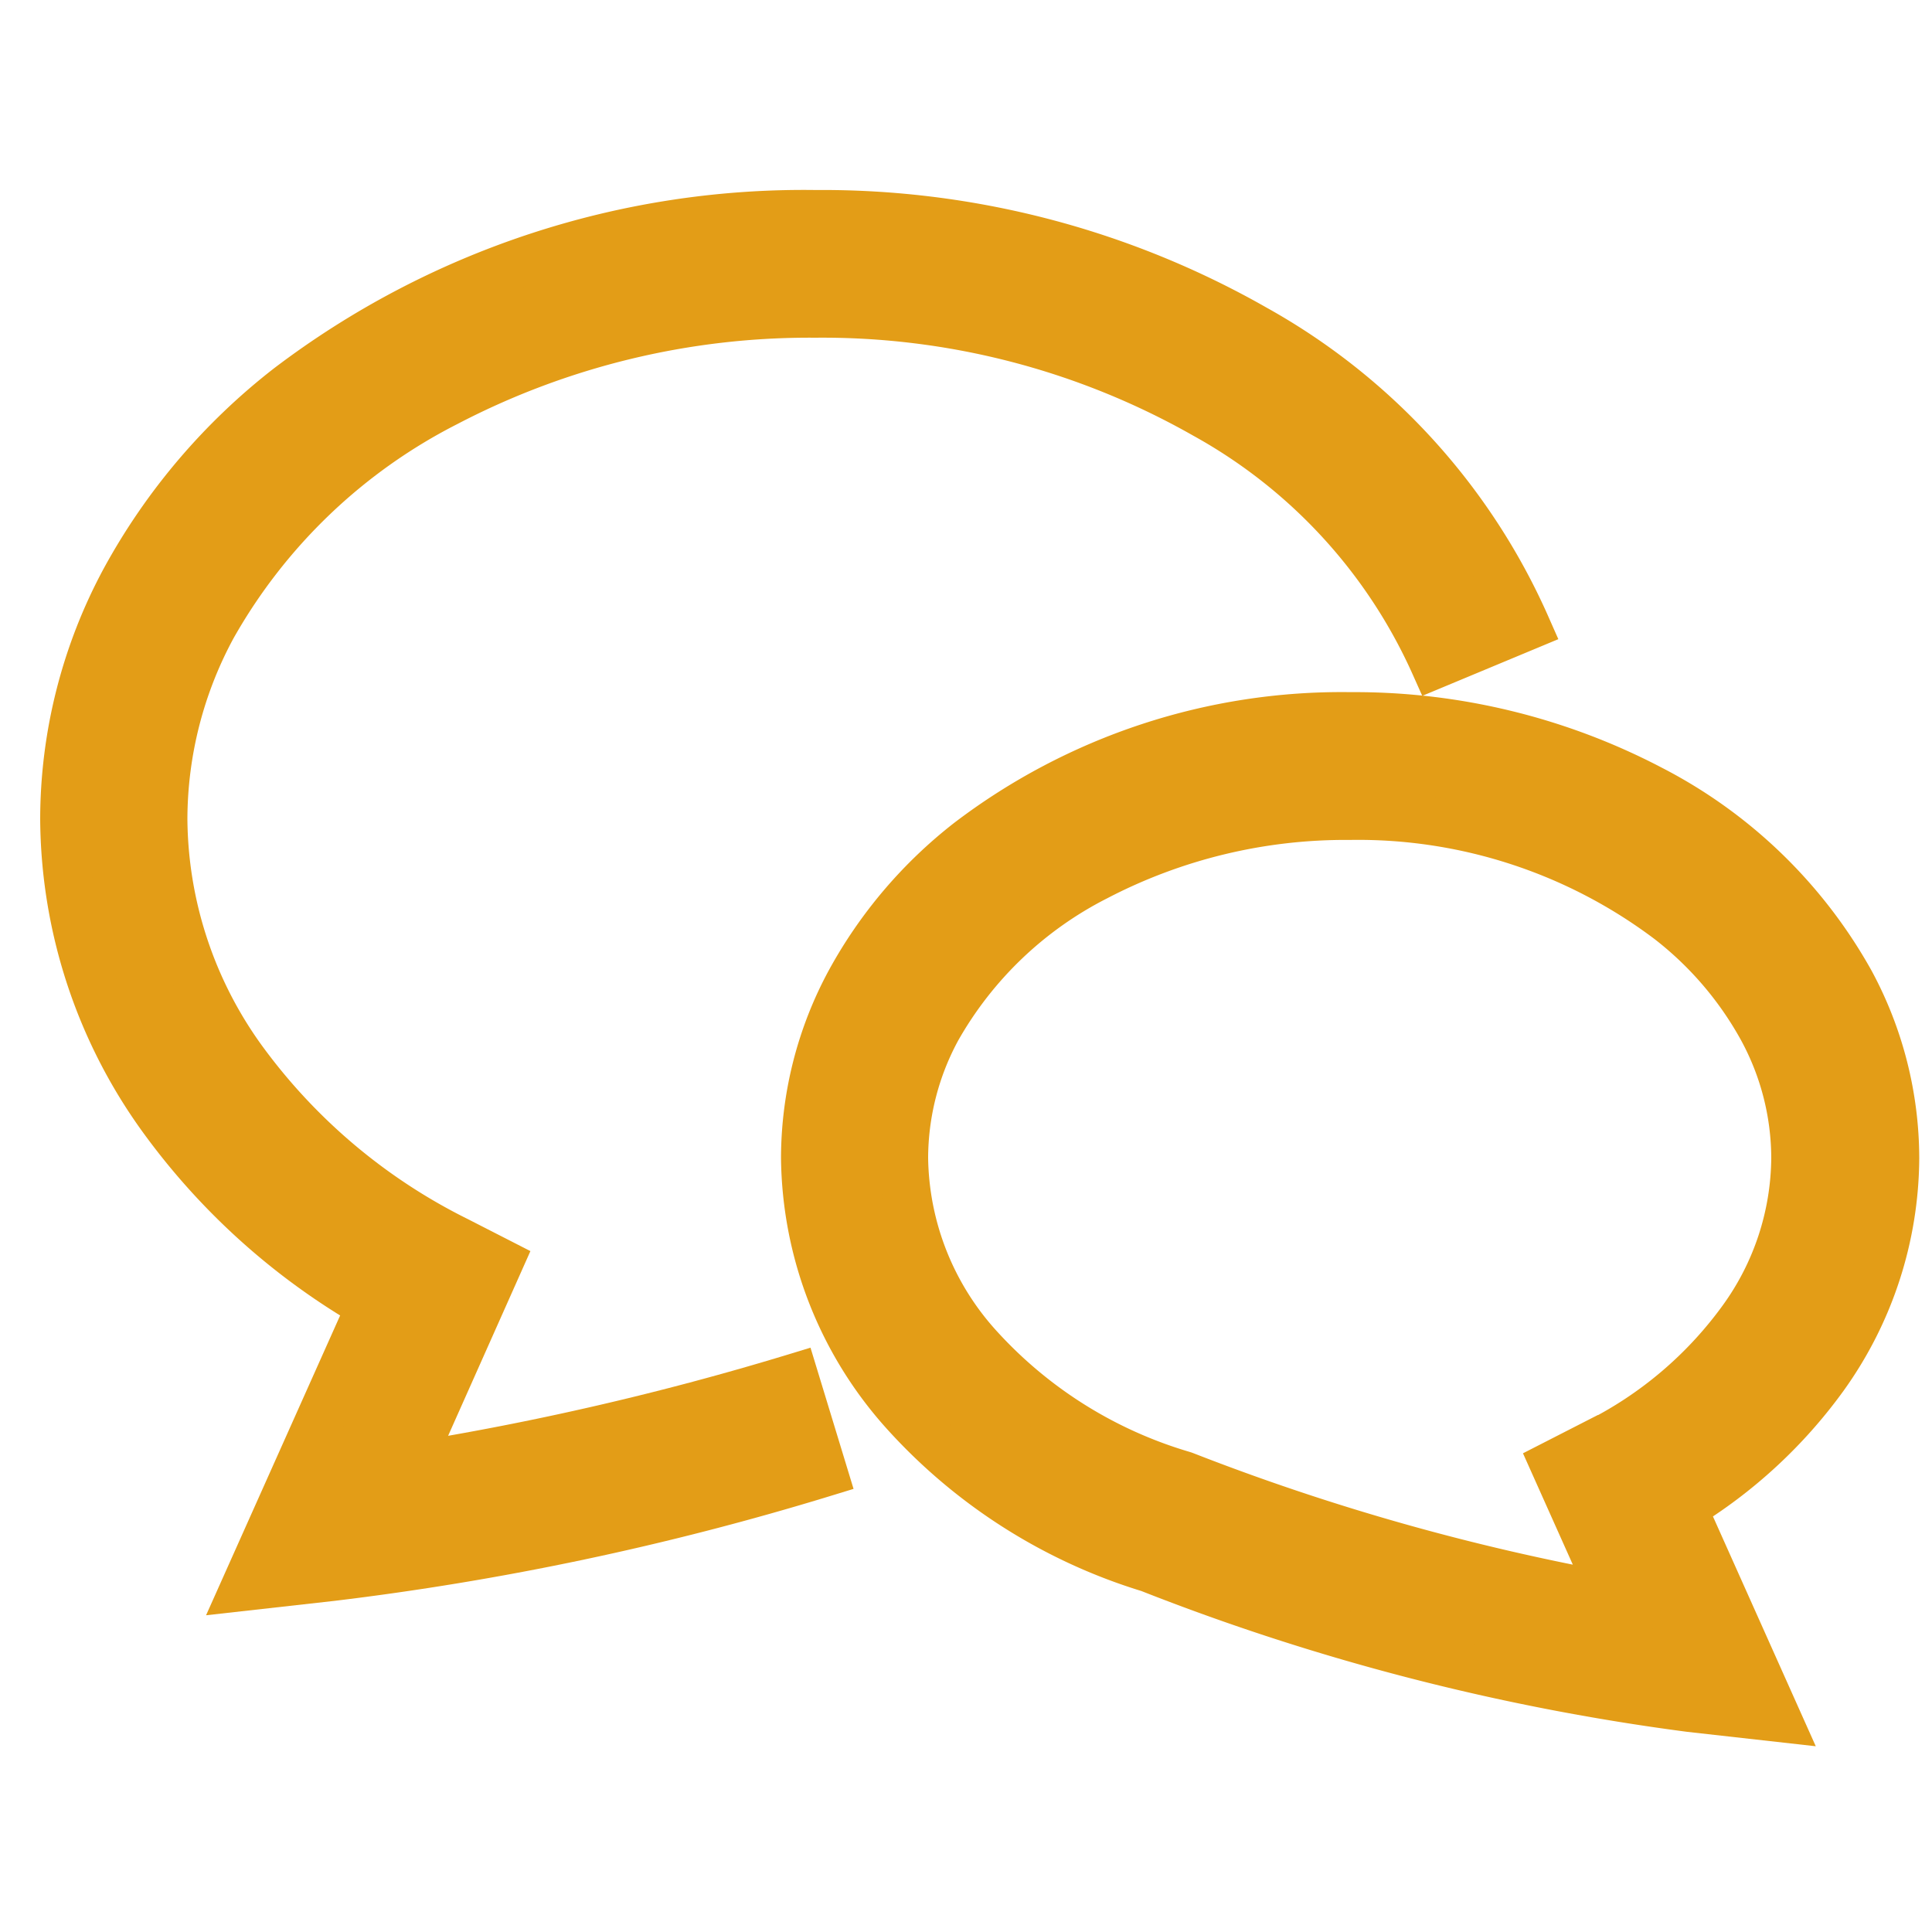 <?xml version="1.0" encoding="UTF-8"?> <svg xmlns="http://www.w3.org/2000/svg" xmlns:xlink="http://www.w3.org/1999/xlink" width="20" height="20" viewBox="0 0 20 20"><defs><clipPath id="clip-path"><rect id="長方形_1405" data-name="長方形 1405" width="20" height="20" transform="translate(855.148)" fill="#e39d17" stroke="#e39d17" stroke-width="1"></rect></clipPath></defs><g id="マスクグループ_29" data-name="マスクグループ 29" transform="translate(-855.148)" clip-path="url(#clip-path)"><g id="吹き出しのアイコン5" transform="translate(855.814 2.218)"><path id="パス_858" data-name="パス 858" d="M3.555,58.77,4.5,56.649l-.434-.222a6.1,6.1,0,0,1-2.224-1.875,4.3,4.3,0,0,1-.818-2.491,4.2,4.2,0,0,1,.51-1.994,5.8,5.8,0,0,1,2.421-2.317,8.12,8.12,0,0,1,3.819-.921,8.015,8.015,0,0,1,4.033,1.045,5.538,5.538,0,0,1,2.379,2.588l.948-.395a6.559,6.559,0,0,0-2.81-3.081A9.043,9.043,0,0,0,7.777,45.8a8.812,8.812,0,0,0-5.454,1.794A6.409,6.409,0,0,0,.631,49.581,5.232,5.232,0,0,0,0,52.06a5.33,5.33,0,0,0,1.005,3.083A6.959,6.959,0,0,0,3.174,57.1l-1.3,2.907.892-.1A29.378,29.378,0,0,0,7.858,58.83l-.3-.984A30.011,30.011,0,0,1,3.555,58.77Z" transform="translate(0 -45.801)" fill="#e39d17" stroke="#e39d17" stroke-width="0.5"></path><path id="パス_859" data-name="パス 859" d="M217.8,193.113a3.913,3.913,0,0,0,.737-2.263,3.846,3.846,0,0,0-.463-1.821,4.97,4.97,0,0,0-2.069-2,6.608,6.608,0,0,0-3.109-.753,6.371,6.371,0,0,0-3.945,1.3,4.679,4.679,0,0,0-1.233,1.45,3.847,3.847,0,0,0-.464,1.821,4,4,0,0,0,1.034,2.641,5.624,5.624,0,0,0,2.529,1.607,23.646,23.646,0,0,0,5.6,1.446l.892.1-.974-2.177A5.026,5.026,0,0,0,217.8,193.113Zm-2.356.685-.434.222.615,1.374a23.938,23.938,0,0,1-4.436-1.254l-.016-.006-.016-.005a4.611,4.611,0,0,1-2.1-1.315,2.967,2.967,0,0,1-.78-1.965,2.818,2.818,0,0,1,.342-1.337,3.944,3.944,0,0,1,1.647-1.574,5.582,5.582,0,0,1,2.625-.632,5.349,5.349,0,0,1,3.307,1.077,3.646,3.646,0,0,1,.965,1.129,2.815,2.815,0,0,1,.342,1.337,2.884,2.884,0,0,1-.55,1.672A4.148,4.148,0,0,1,215.447,193.8Z" transform="translate(-199.585 -181.079)" fill="#e39d17" stroke="#e39d17" stroke-width="0.5"></path></g></g></svg> 